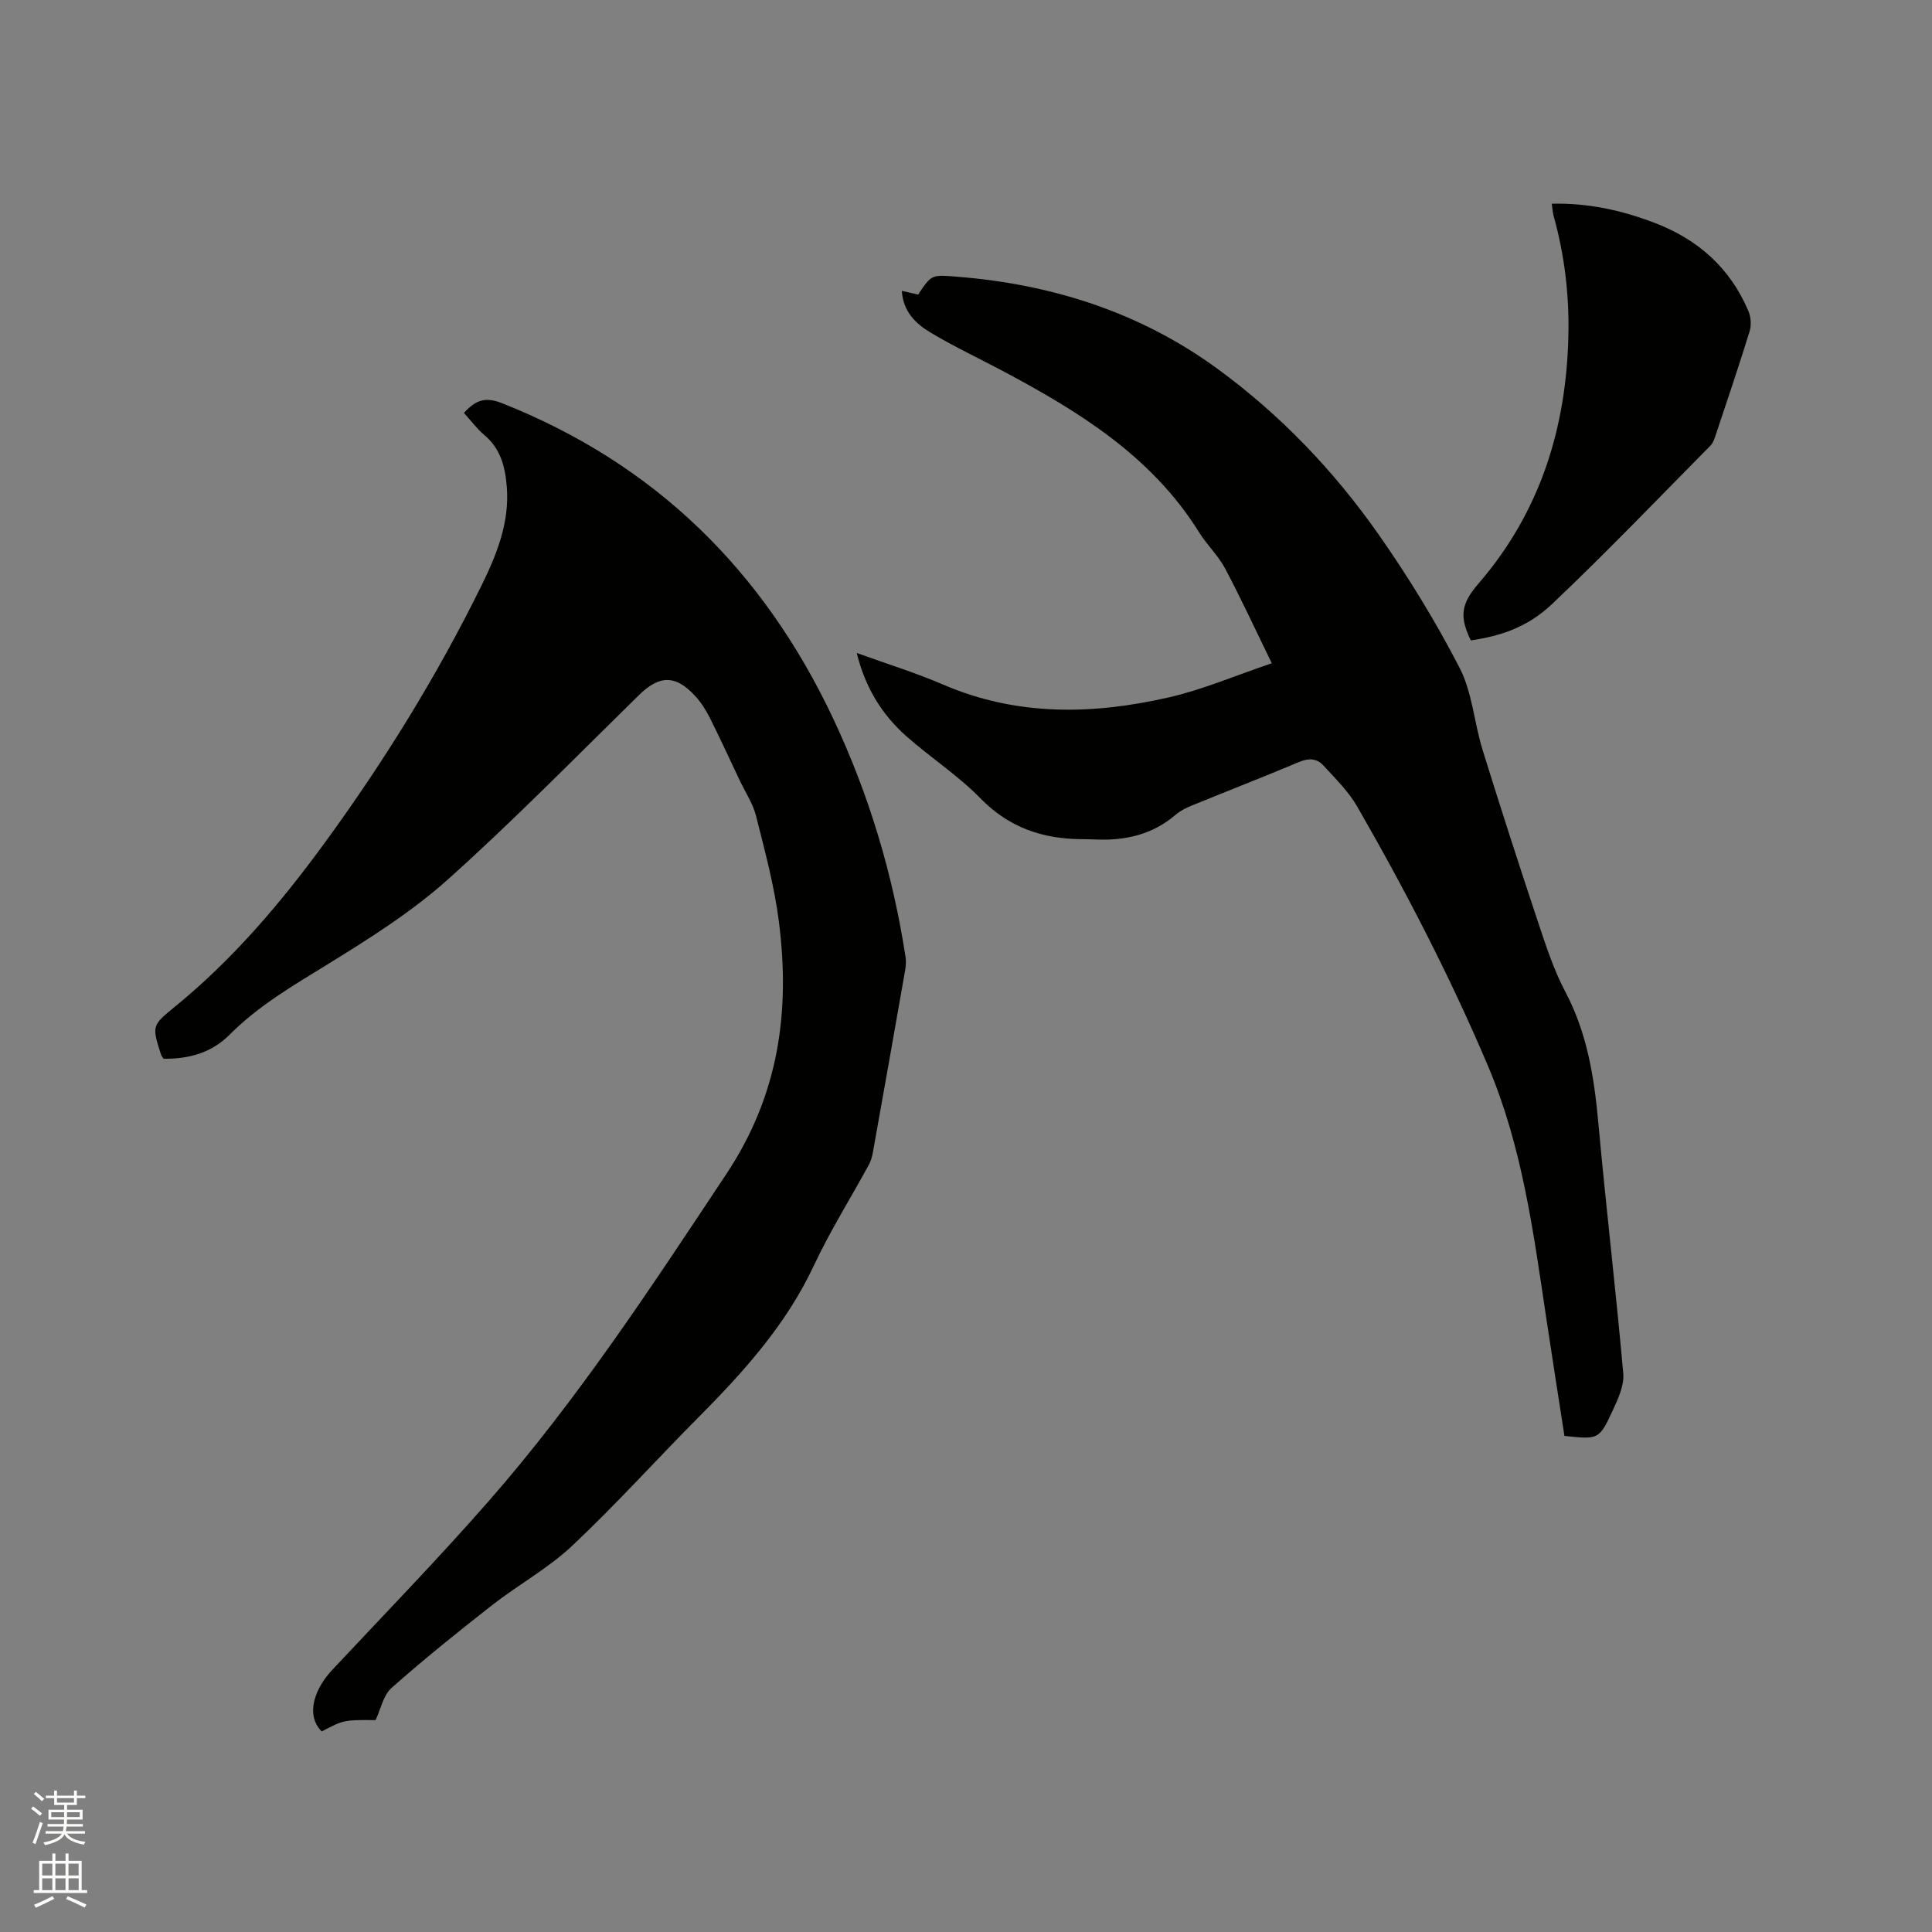 <svg enable-background="new 0 0 400 400" viewBox="0 0 400 400" xmlns="http://www.w3.org/2000/svg"><rect x="0" y="0" width="400" height="400" fill="#808080" stroke="none"/><path d="m6.44 374.46.42-.45c.65.47 1.27.95 1.85 1.44l-.45.49c-.65-.56-1.25-1.06-1.82-1.48m.93 7.33-.63-.26c.55-1.36 1.05-2.8 1.52-4.33.19.1.38.19.59.27-.46 1.29-.95 2.73-1.48 4.32m-.38-10.38.44-.42c.43.34 1.01.82 1.74 1.44l-.49.49c-.53-.51-1.09-1.01-1.69-1.51m2.5.35h1.72v-1.04h.59v1.04h3.52v-1.04h.59v1.04h1.75v.53h-1.75v1.42h-2.03v.97h3.22v2.03h-3.24c0 .35-.01.66-.03.93h3.32v.53h-3.37c-.03.27-.08.58-.15.94h3.96v.53h-3.71c.67.92 1.93 1.48 3.79 1.68-.13.24-.23.44-.29.59-2.13-.38-3.48-1.08-4.04-2.12-.43.97-1.77 1.72-4.03 2.23-.09-.19-.2-.37-.33-.55 2.1-.42 3.37-1.03 3.81-1.83h-3.36v-.53h3.58c.08-.29.13-.61.16-.94h-3.33v-.53h3.39c.02-.27.04-.58.04-.93h-3.23v-2.03h3.25v-.97h-2.07v-1.42h-1.73zm1.12 3.44v1h2.65c.01-.3.02-.44.01-.4v-.25-.35zm1.19-2h3.52v-.91h-3.52zm4.71 2h-2.63v.59c0 .15-.01.28-.01.4h2.64z" fill="#fbfcfa"/><path d="m13.56 383.74h.63v1.52h2.72v6.07h1.13v.6h-11.06v-.6h1.13v-6.07h2.73v-1.52h.63v1.52h2.1v-1.52zm-2.69 8.83.38.56c-1.24.63-2.53 1.25-3.85 1.85-.1-.21-.21-.42-.34-.63 1.36-.55 2.63-1.15 3.81-1.78m-2.13-4.27h2.1v-2.45h-2.1zm0 3.04h2.1v-2.46h-2.1zm2.72-3.04h2.1v-2.45h-2.1zm0 3.04h2.1v-2.46h-2.1zm6.07 3.6c-1.41-.71-2.7-1.3-3.86-1.78l.35-.56c1.45.62 2.75 1.19 3.88 1.72zm-1.25-9.09h-2.1v2.45h2.1zm-2.09 5.49h2.1v-2.46h-2.1z" fill="#fbfcfa"/><g fill="#010100"><path d="m33.86 219.2c-.29-.45-.44-.62-.51-.81-1.93-6.07-1.92-6.06 2.98-10.06 11.91-9.73 21.77-21.34 30.81-33.71 12.34-16.89 23.31-34.63 32.55-53.39 3.12-6.35 5.82-12.99 5.24-20.38-.32-4.11-1.24-7.89-4.61-10.74-1.59-1.35-2.87-3.08-4.27-4.62 2.3-2.52 4.27-3.44 7.82-2.04 31.76 12.55 54.21 34.68 68.66 65.38 7.41 15.74 12.33 32.19 14.96 49.35.14.91.05 1.9-.11 2.82-2.19 12.52-4.41 25.03-6.65 37.54-.16.92-.43 1.86-.88 2.68-3.8 6.96-8.03 13.71-11.39 20.88-5.75 12.25-14.57 22-23.94 31.43-8.74 8.8-17.05 18.04-26.08 26.53-4.97 4.67-11.13 8.03-16.54 12.26-7.09 5.54-14.11 11.19-20.84 17.15-1.71 1.52-2.23 4.39-3.3 6.66-6.57-.05-6.57-.05-11.16 2.35-3.51-3.58-1.27-9.05 2.1-12.65 10.86-11.61 21.95-23.02 32.42-34.97 18.48-21.1 33.79-44.48 49.28-67.82 10.86-16.37 13.21-33.57 10.88-52.08-.93-7.42-2.91-14.72-4.74-22-.65-2.6-2.24-4.96-3.41-7.43-2.04-4.3-4.02-8.63-6.15-12.88-.8-1.59-1.78-3.15-2.97-4.46-4.12-4.54-7.47-4.44-11.72-.28-13.09 12.83-25.93 25.96-39.57 38.18-7.44 6.66-16.06 12.11-24.6 17.38-7.23 4.46-14.54 8.67-20.58 14.75-3.76 3.77-8.44 5.05-13.68 4.98z"/><path d="m323.9 297.29c-1.26-8.17-2.57-16.4-3.8-24.65-2.63-17.59-4.95-35.23-11.98-51.83-7.85-18.55-17.1-36.39-27.13-53.83-1.81-3.15-4.54-5.81-7.03-8.53-1.3-1.42-2.98-1.53-4.91-.72-7.42 3.11-14.91 6.03-22.35 9.07-1.16.47-2.34 1.07-3.28 1.87-4.79 4.12-10.41 5.4-16.54 5.14-.95-.04-1.91-.06-2.86-.07-8.14-.03-15.12-2.39-21.04-8.46-4.63-4.75-10.34-8.43-15.34-12.86-5.06-4.49-8.51-10.08-10.26-17.23 6.29 2.28 12.24 4.11 17.92 6.56 15.31 6.59 31.01 6.23 46.76 2.62 6.94-1.59 13.58-4.46 21.25-7.05-3.45-7.07-6.39-13.45-9.68-19.65-1.43-2.68-3.77-4.87-5.38-7.47-9.78-15.72-24.85-25-40.65-33.4-4.95-2.63-10.04-5.02-14.85-7.89-3.07-1.83-5.76-4.3-6.04-8.69 1.29.3 2.35.54 3.38.77 2.8-4.21 2.79-4.13 8.19-3.69 19.62 1.58 37.78 7.37 53.78 19.05 13.03 9.52 24.11 21.11 33.34 34.27 6.18 8.82 11.86 18.08 16.79 27.64 2.64 5.12 3.02 11.36 4.76 16.99 3.73 12.02 7.6 24 11.58 35.94 1.6 4.81 3.21 9.7 5.56 14.16 4.53 8.56 5.97 17.7 6.83 27.15 1.57 17.3 3.63 34.56 5.16 51.87.22 2.47-1.07 5.24-2.18 7.64-2.82 6.08-2.94 6.03-10 5.28z"/><path d="m321.28 42.18c7.49-.19 14.41 1.35 21.19 3.92 9.07 3.44 15.75 9.38 19.54 18.35.51 1.22.61 2.91.22 4.17-2.18 7.08-4.56 14.09-6.9 21.11-.3.89-.58 1.91-1.21 2.54-10.86 10.99-21.56 22.15-32.77 32.78-5.13 4.87-10.77 6.65-16.84 7.54-2.41-5.02-2-7.59 1.6-11.77 12.75-14.78 18.21-32.21 18.61-51.46.18-8.42-.82-16.69-3.1-24.8-.17-.69-.2-1.42-.34-2.38z"/></g></svg>